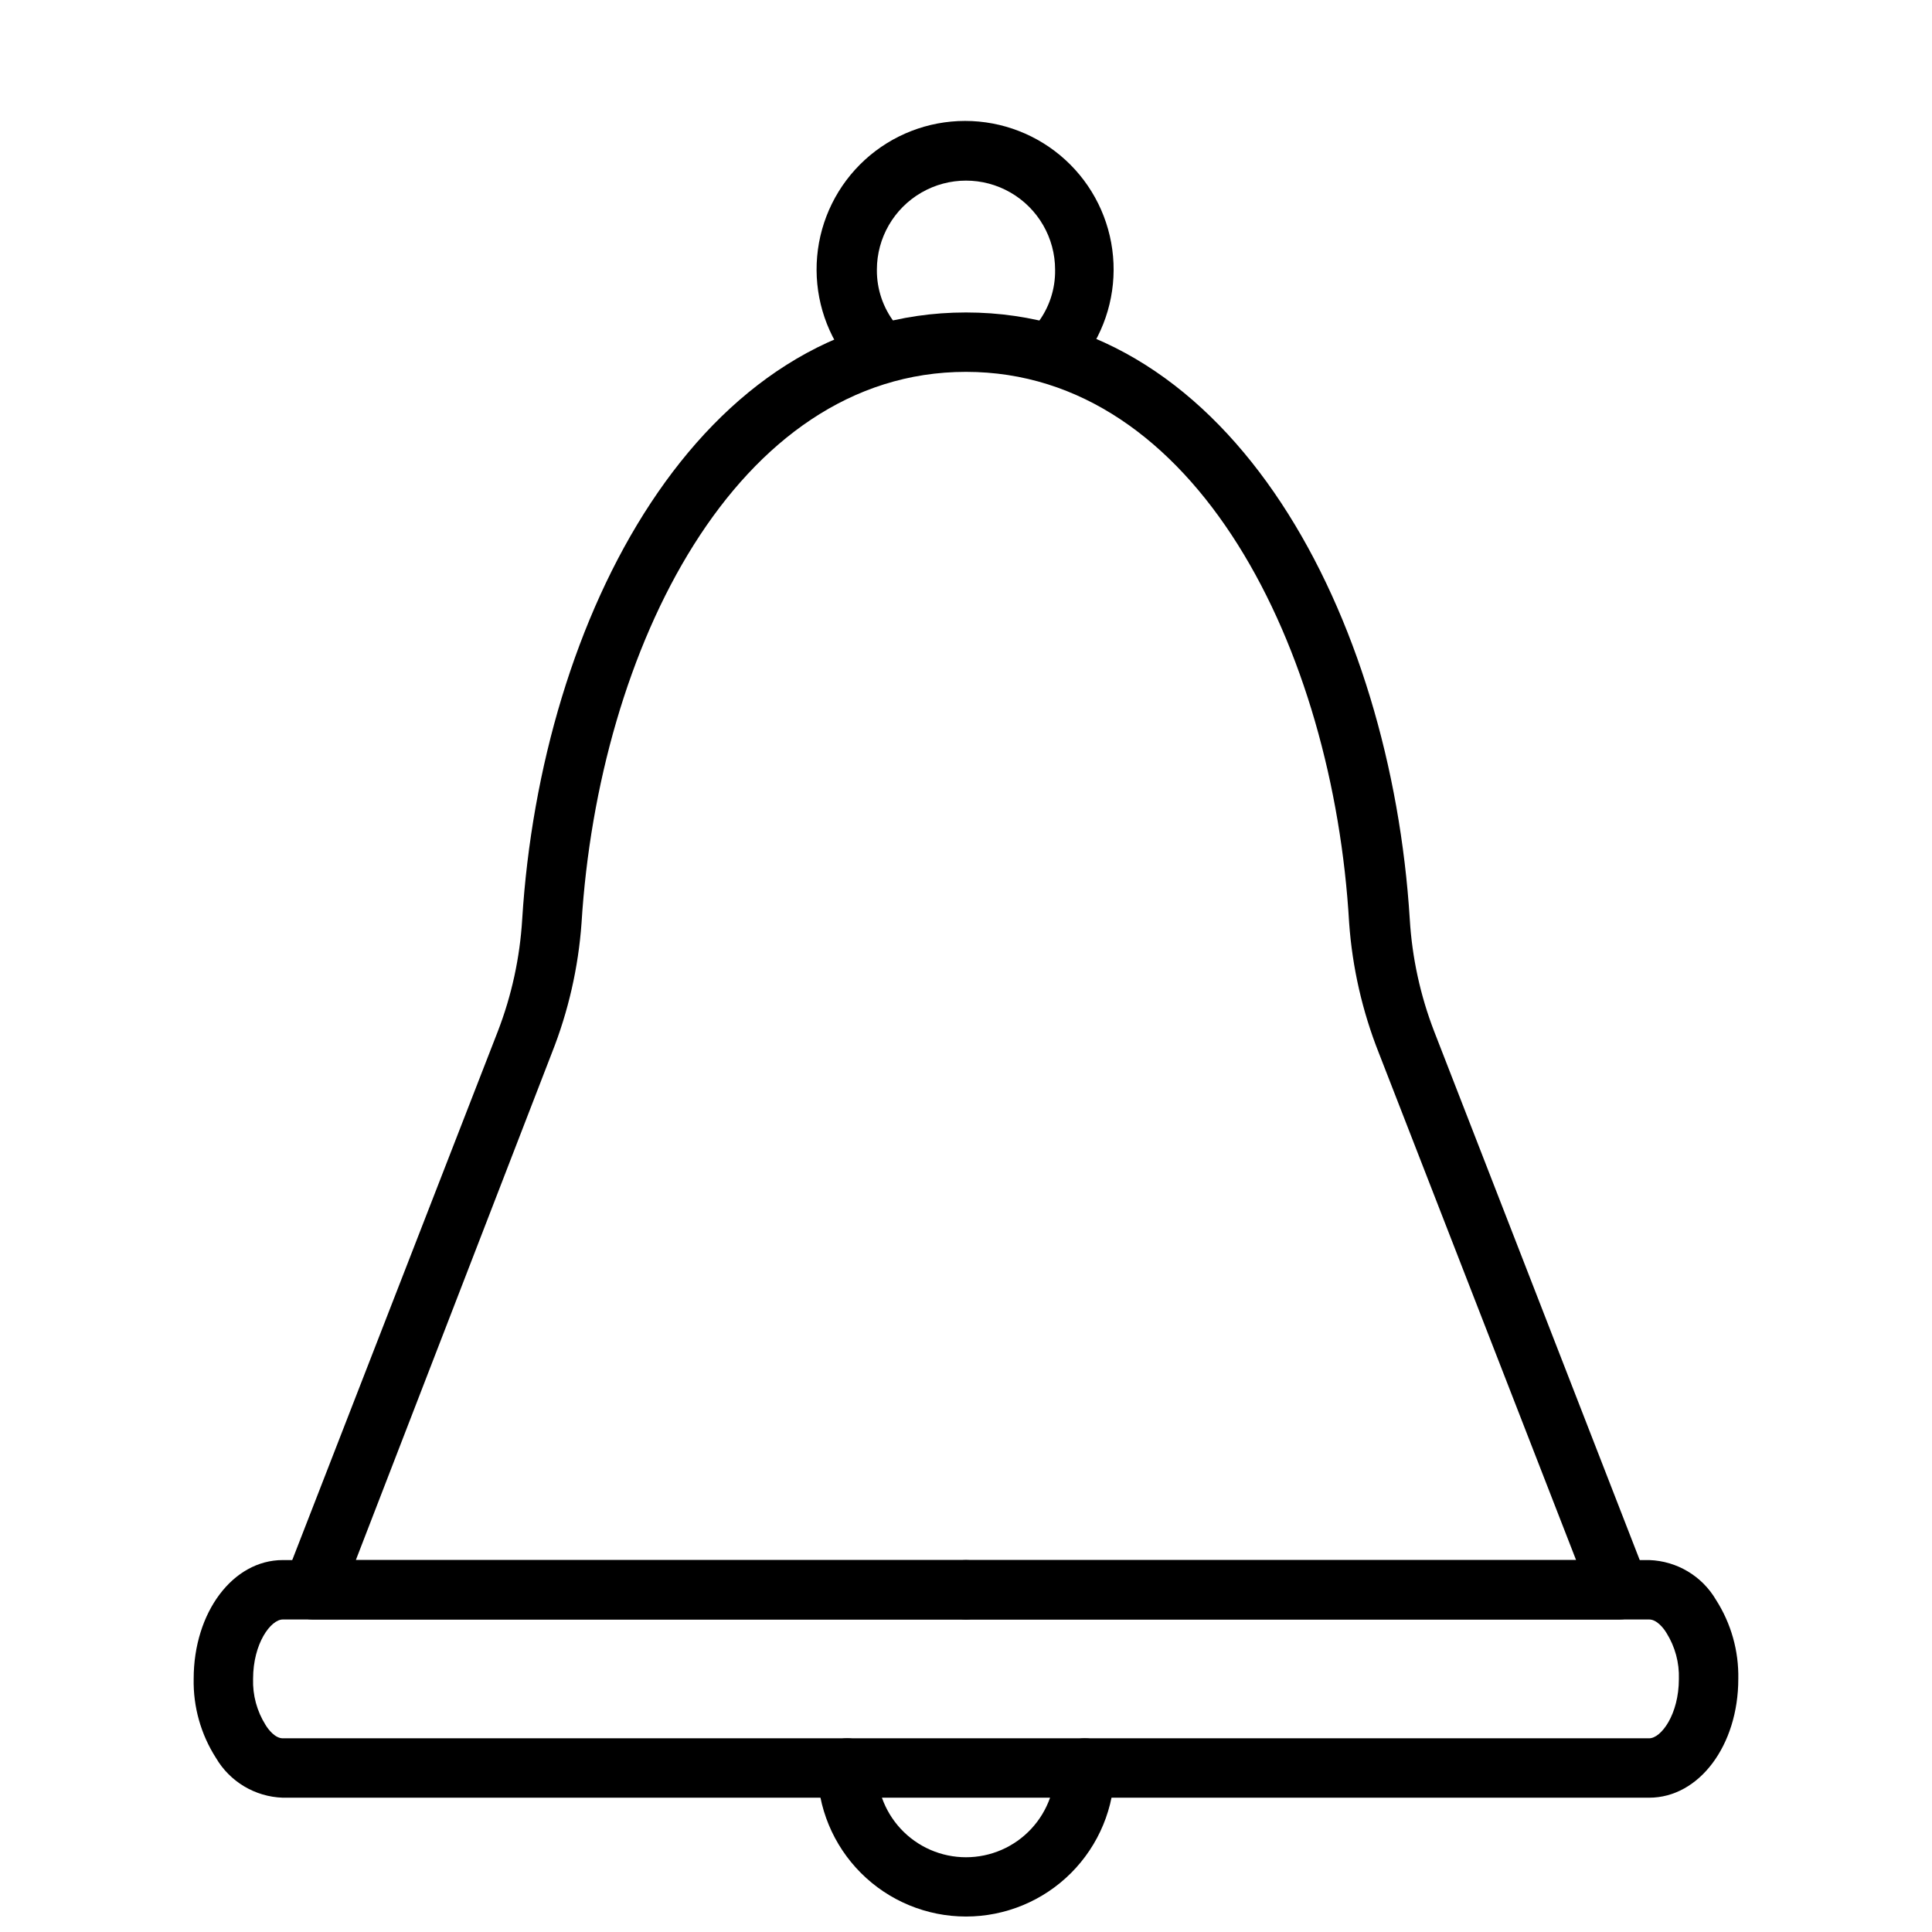 <?xml version="1.0" encoding="UTF-8"?>
<!-- Uploaded to: ICON Repo, www.svgrepo.com, Generator: ICON Repo Mixer Tools -->
<svg width="800px" height="800px" version="1.1" viewBox="144 144 512 512" xmlns="http://www.w3.org/2000/svg">
 <defs>
  <clipPath id="a">
   <path d="m360 604h80v47.902h-80z"/>
  </clipPath>
 </defs>
 <g clip-path="url(#a)">
  <path d="m400 651.9c-10.441 0-20.453-4.144-27.832-11.527-7.383-7.383-11.531-17.395-11.531-27.832 0-4.348 3.527-7.871 7.875-7.871h62.977c2.086 0 4.09 0.828 5.566 2.305 1.473 1.477 2.305 3.481 2.305 5.566 0 10.438-4.148 20.449-11.527 27.832-7.383 7.383-17.395 11.527-27.832 11.527zm-22.277-31.488h-0.004c2.18 6.191 6.832 11.195 12.848 13.816 6.016 2.617 12.848 2.617 18.863 0 6.016-2.621 10.668-7.625 12.848-13.816z"/>
 </g>
 <path d="m368.51 620.41h-149.57c-7.324-0.238-14.012-4.223-17.711-10.547-3.996-6.242-6.051-13.531-5.906-20.941 0-17.633 10.391-31.488 23.617-31.488h181.06c4.348 0 7.871 3.527 7.871 7.875s-3.523 7.871-7.871 7.871h-181.06c-3.148 0-7.871 6.297-7.871 15.742-0.137 4.309 1.016 8.555 3.305 12.203 0.707 1.18 2.519 3.543 4.566 3.543h149.57c4.348 0 7.871 3.523 7.871 7.871 0 4.348-3.523 7.871-7.871 7.871z"/>
 <path d="m581.05 620.41h-149.57c-4.348 0-7.875-3.523-7.875-7.871 0-4.348 3.527-7.871 7.875-7.871h149.57c3.148 0 7.871-6.297 7.871-15.742v-0.004c0.137-4.305-1.012-8.551-3.305-12.199-0.707-1.18-2.519-3.543-4.566-3.543h-181.05c-4.348 0-7.875-3.523-7.875-7.871s3.527-7.875 7.875-7.875h181.05c7.324 0.242 14.012 4.227 17.711 10.551 3.996 6.242 6.051 13.527 5.906 20.938 0 17.633-10.391 31.488-23.617 31.488z"/>
 <path d="m573.18 573.18h-346.37c-2.59-0.008-5.012-1.289-6.473-3.43-1.465-2.137-1.781-4.859-0.848-7.277l56.441-145.16c3.668-9.5 5.844-19.512 6.457-29.676 4.961-79.902 46.758-160.83 117.61-160.83 70.848 0 112.65 80.926 117.61 160.83 0.613 10.164 2.793 20.176 6.457 29.676l56.441 145.16c0.934 2.418 0.617 5.141-0.848 7.277-1.461 2.141-3.883 3.422-6.473 3.43zm-334.88-15.746h323.38l-52.273-134.38c-4.371-11.023-7.023-22.648-7.871-34.477-4.172-72.582-40.617-146.03-101.55-146.03s-97.379 73.445-101.87 146.03c-0.844 11.828-3.5 23.453-7.871 34.477z"/>
 <path d="m425.03 242.56c-1.754 0.012-3.457-0.605-4.801-1.73-3.426-2.66-4.062-7.586-1.418-11.023 3.191-4.086 4.887-9.141 4.801-14.328 0-8.434-4.5-16.23-11.809-20.449-7.305-4.219-16.309-4.219-23.613 0-7.309 4.219-11.809 12.016-11.809 20.449-0.051 5.133 1.645 10.129 4.801 14.172 2.676 3.5 2.004 8.504-1.496 11.18-3.5 2.672-8.504 2.004-11.176-1.496-5.984-7.816-8.82-17.586-7.957-27.387 0.863-9.805 5.371-18.926 12.625-25.57 7.258-6.644 16.742-10.332 26.582-10.332 9.84 0 19.324 3.688 26.582 10.332s11.762 15.766 12.625 25.57c0.867 9.801-1.973 19.57-7.953 27.387-1.406 1.926-3.606 3.109-5.984 3.227z"/>
</svg>
